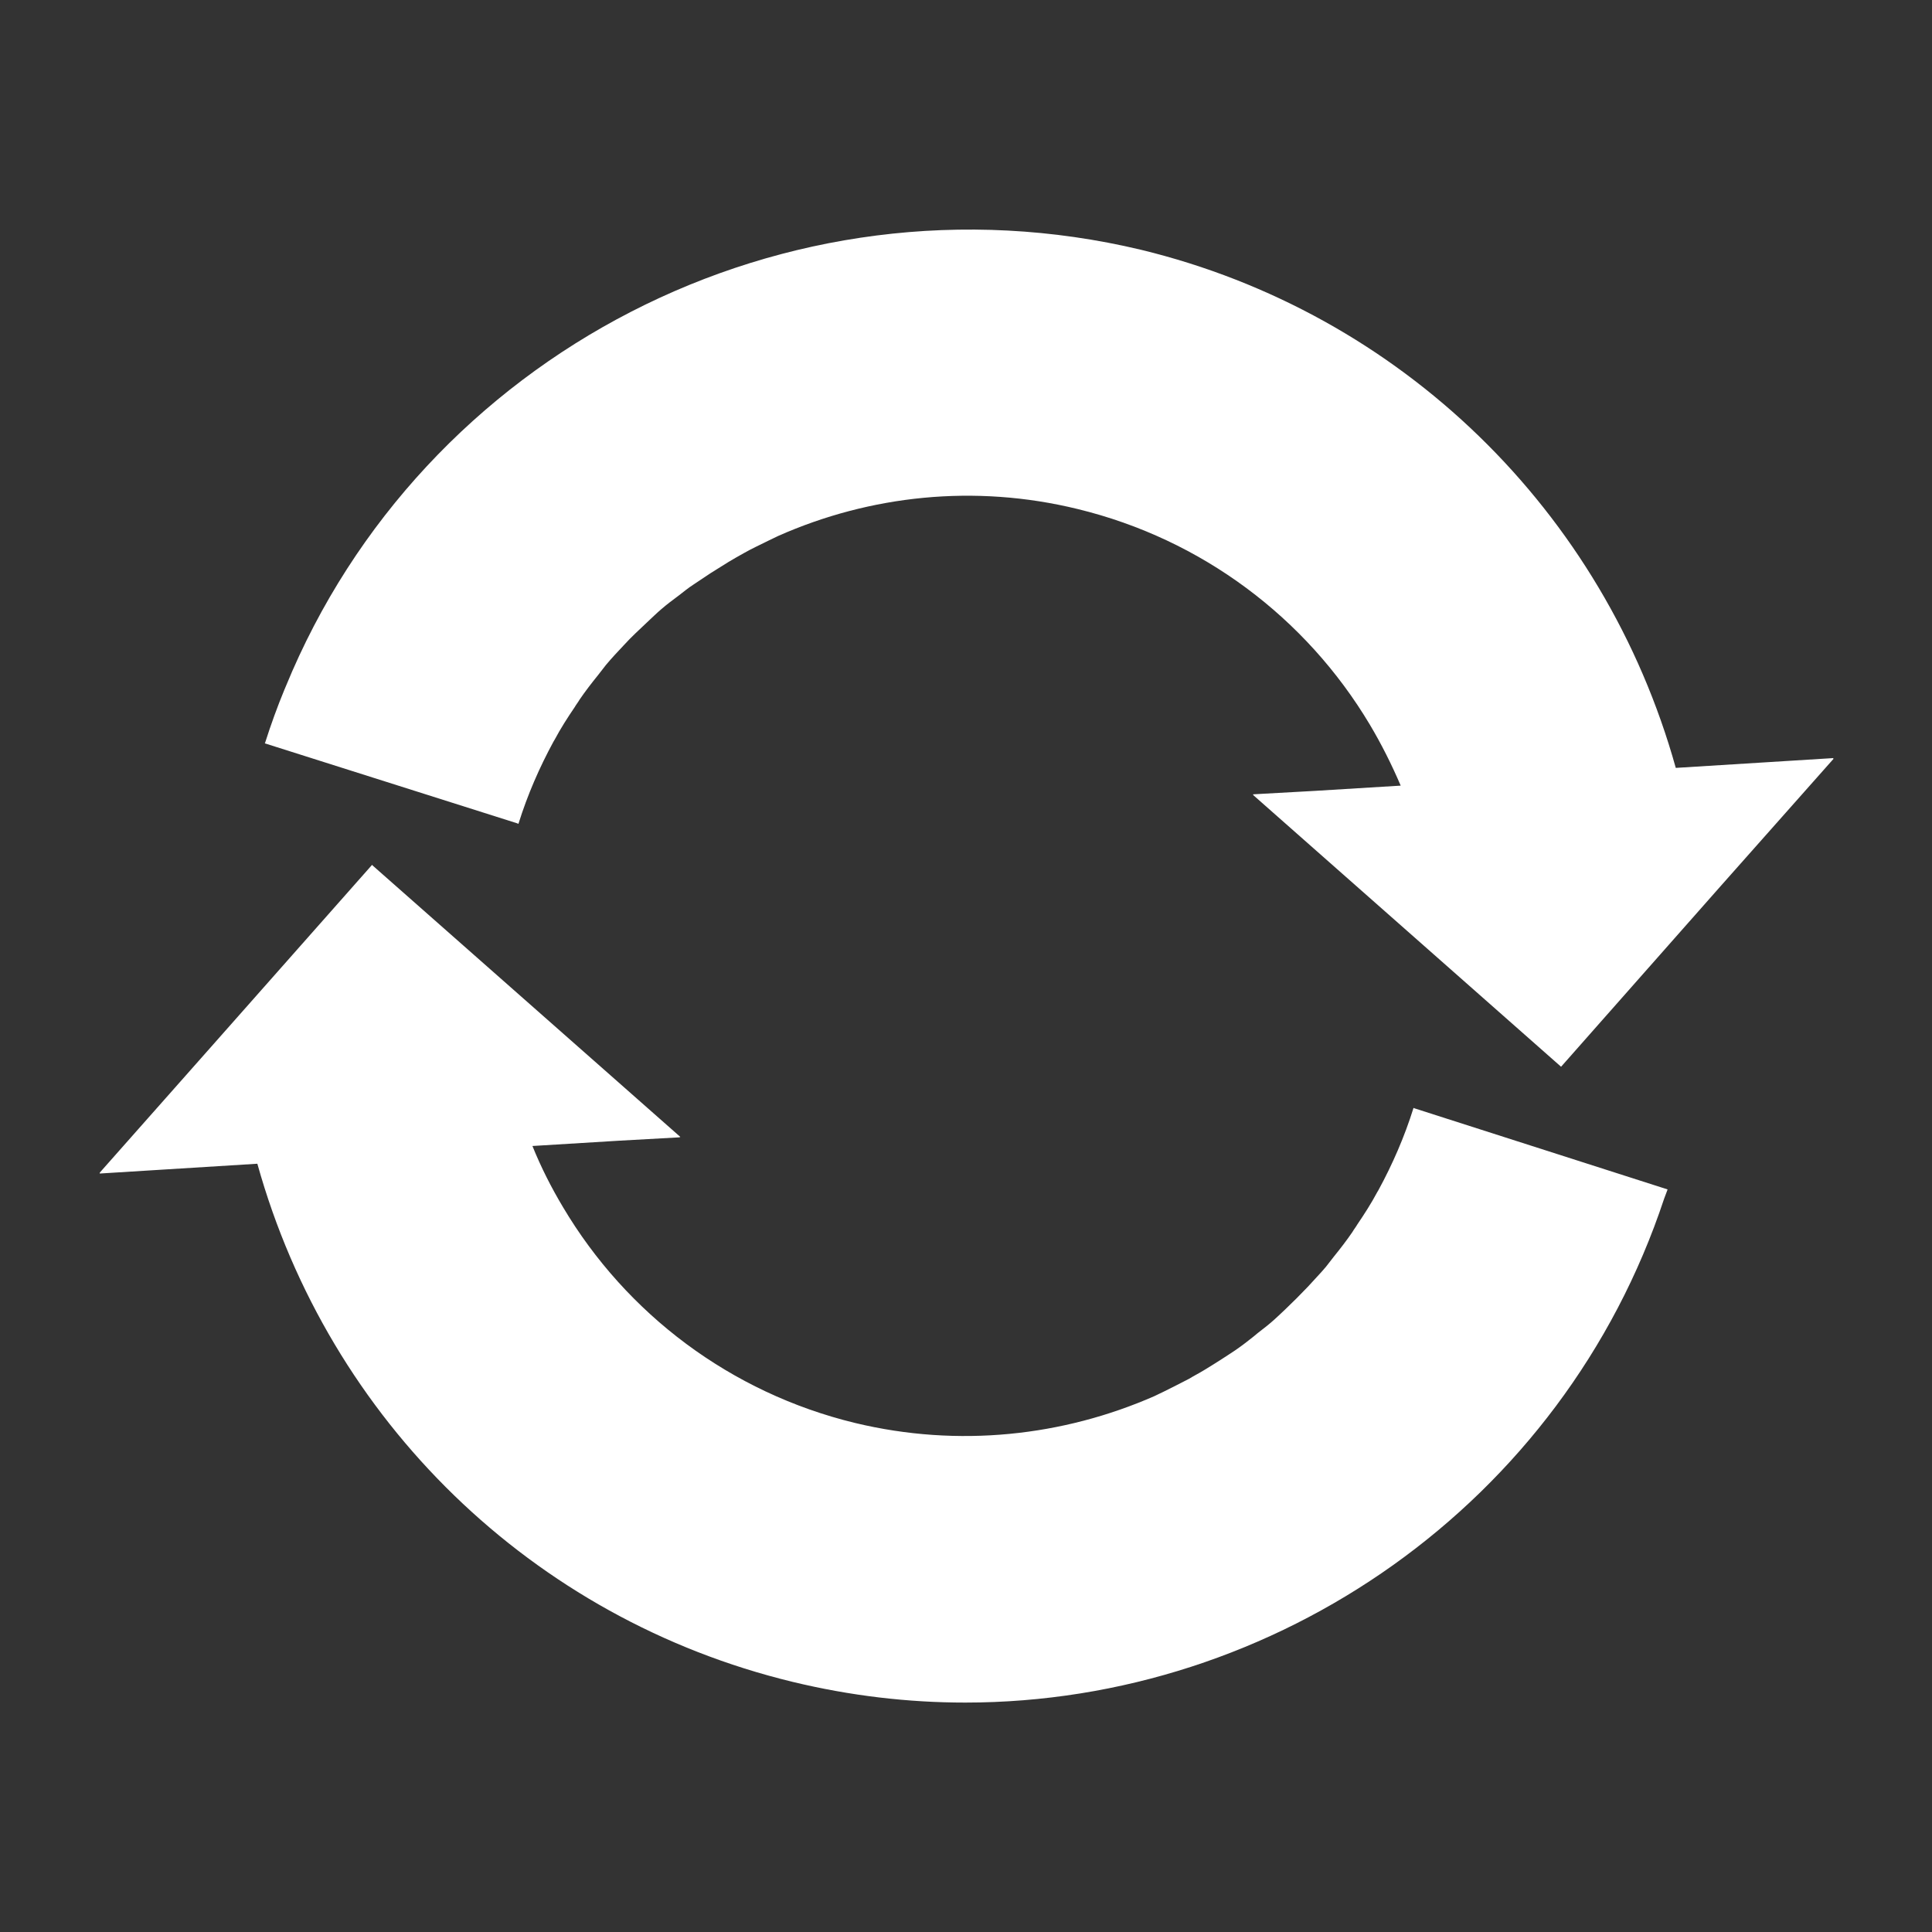 <?xml version="1.0" encoding="utf-8"?>
<!-- Generator: Adobe Illustrator 24.1.0, SVG Export Plug-In . SVG Version: 6.00 Build 0)  -->
<svg version="1.1" id="_x31_0" xmlns="http://www.w3.org/2000/svg" xmlns:xlink="http://www.w3.org/1999/xlink" x="0px" y="0px"
	 width="512px" height="512px" viewBox="0 0 512 512" style="enable-background:new 0 0 512 512;" xml:space="preserve">
<rect x="0" y="0" width="512" height="512" fill="#333333" stroke="none"/>
<style type="text/css">
	.st0{fill:#FFFFFF;}
</style>
<g>
	<path class="st0" d="M374.8,293.7L374.8,293.7L374.8,293.7l-0.2-0.1c-2.4,7.7-5.6,15-9.3,21.8c-0.1,0.2-0.2,0.3-0.3,0.5
		c-1.6,3-3.4,5.8-5.3,8.6c-0.4,0.7-0.9,1.3-1.3,2c-1.5,2.2-3.2,4.4-4.9,6.5c-0.7,0.9-1.4,1.8-2.1,2.7c-1.5,1.8-3.2,3.5-4.8,5.3
		c-2,2.1-4,4.1-6.1,6.1c-1.2,1.1-2.4,2.3-3.7,3.4c-1.5,1.3-3.1,2.4-4.6,3.7c-1.3,1-2.5,2-3.8,2.9c-1.5,1.1-3,2-4.5,3
		c-1.6,1-3.1,2-4.8,3c-1.3,0.8-2.7,1.5-4,2.3c-2.1,1.1-4.3,2.2-6.5,3.3c-0.9,0.4-1.8,0.9-2.7,1.3c-24.2,10.6-51.9,13.7-79.3,7.1
		c-33-8-60.6-28.9-77.4-57.2c-3.1-5.2-5.8-10.5-8.1-16.2l22.9-1.4l16.2-0.9l-0.1-0.1l0.2,0l-81.4-71.8l-0.2-0.2v0l-0.1-0.1
		l-42.1,47.6l-30.1,34l0.1,0l-0.1,0.2l41.8-2.6c19,68.1,72.9,120.6,141.8,137.3c15.3,3.7,30.6,5.5,45.8,5.5
		c82.3,0,158.4-52.7,185.2-133.5c0.3-0.8,0.6-1.6,0.9-2.4h0c0,0,0-0.1,0-0.1L374.8,293.7z"/>
	<path class="st0" d="M137.1,218.2l0.2,0.1l0,0l0.1,0c2.4-7.7,5.6-15,9.3-21.8c0.1-0.2,0.2-0.3,0.3-0.5c1.6-3,3.4-5.8,5.3-8.6
		c0.4-0.7,0.9-1.3,1.3-2c1.5-2.2,3.2-4.4,4.9-6.5c0.7-0.9,1.4-1.8,2.1-2.7c1.5-1.8,3.2-3.6,4.8-5.3c1.9-2.1,4-4,6.1-6
		c1.3-1.2,2.5-2.4,3.8-3.5c1.5-1.3,3-2.4,4.6-3.6c1.3-1,2.5-2,3.9-2.9c1.5-1,3-2,4.5-3c1.6-1,3.2-2,4.8-3c1.3-0.8,2.6-1.5,4-2.3
		c2.1-1.2,4.3-2.2,6.5-3.3c0.9-0.4,1.8-0.9,2.7-1.3c24.2-10.7,51.9-13.8,79.3-7.1c32.9,8,60.5,28.8,77.4,57.1
		c3.1,5.2,5.8,10.6,8.2,16.2l-22.9,1.4l-16.2,0.9l0.1,0.1l-0.2,0l81.7,72.1l42.4-48l29.8-33.6l-0.1,0l0.1-0.2l-41.8,2.6
		c-19-68.1-72.9-120.6-141.7-137.3C208.1,43.7,111.8,93.9,75.7,182c-0.1,0.2-0.2,0.5-0.3,0.7c-1.9,4.6-3.6,9.3-5.1,14
		c0,0.1,0,0.1-0.1,0.2l0,0c0,0,0,0.1,0,0.1L137.1,218.2z"/>
</g>
</svg>
